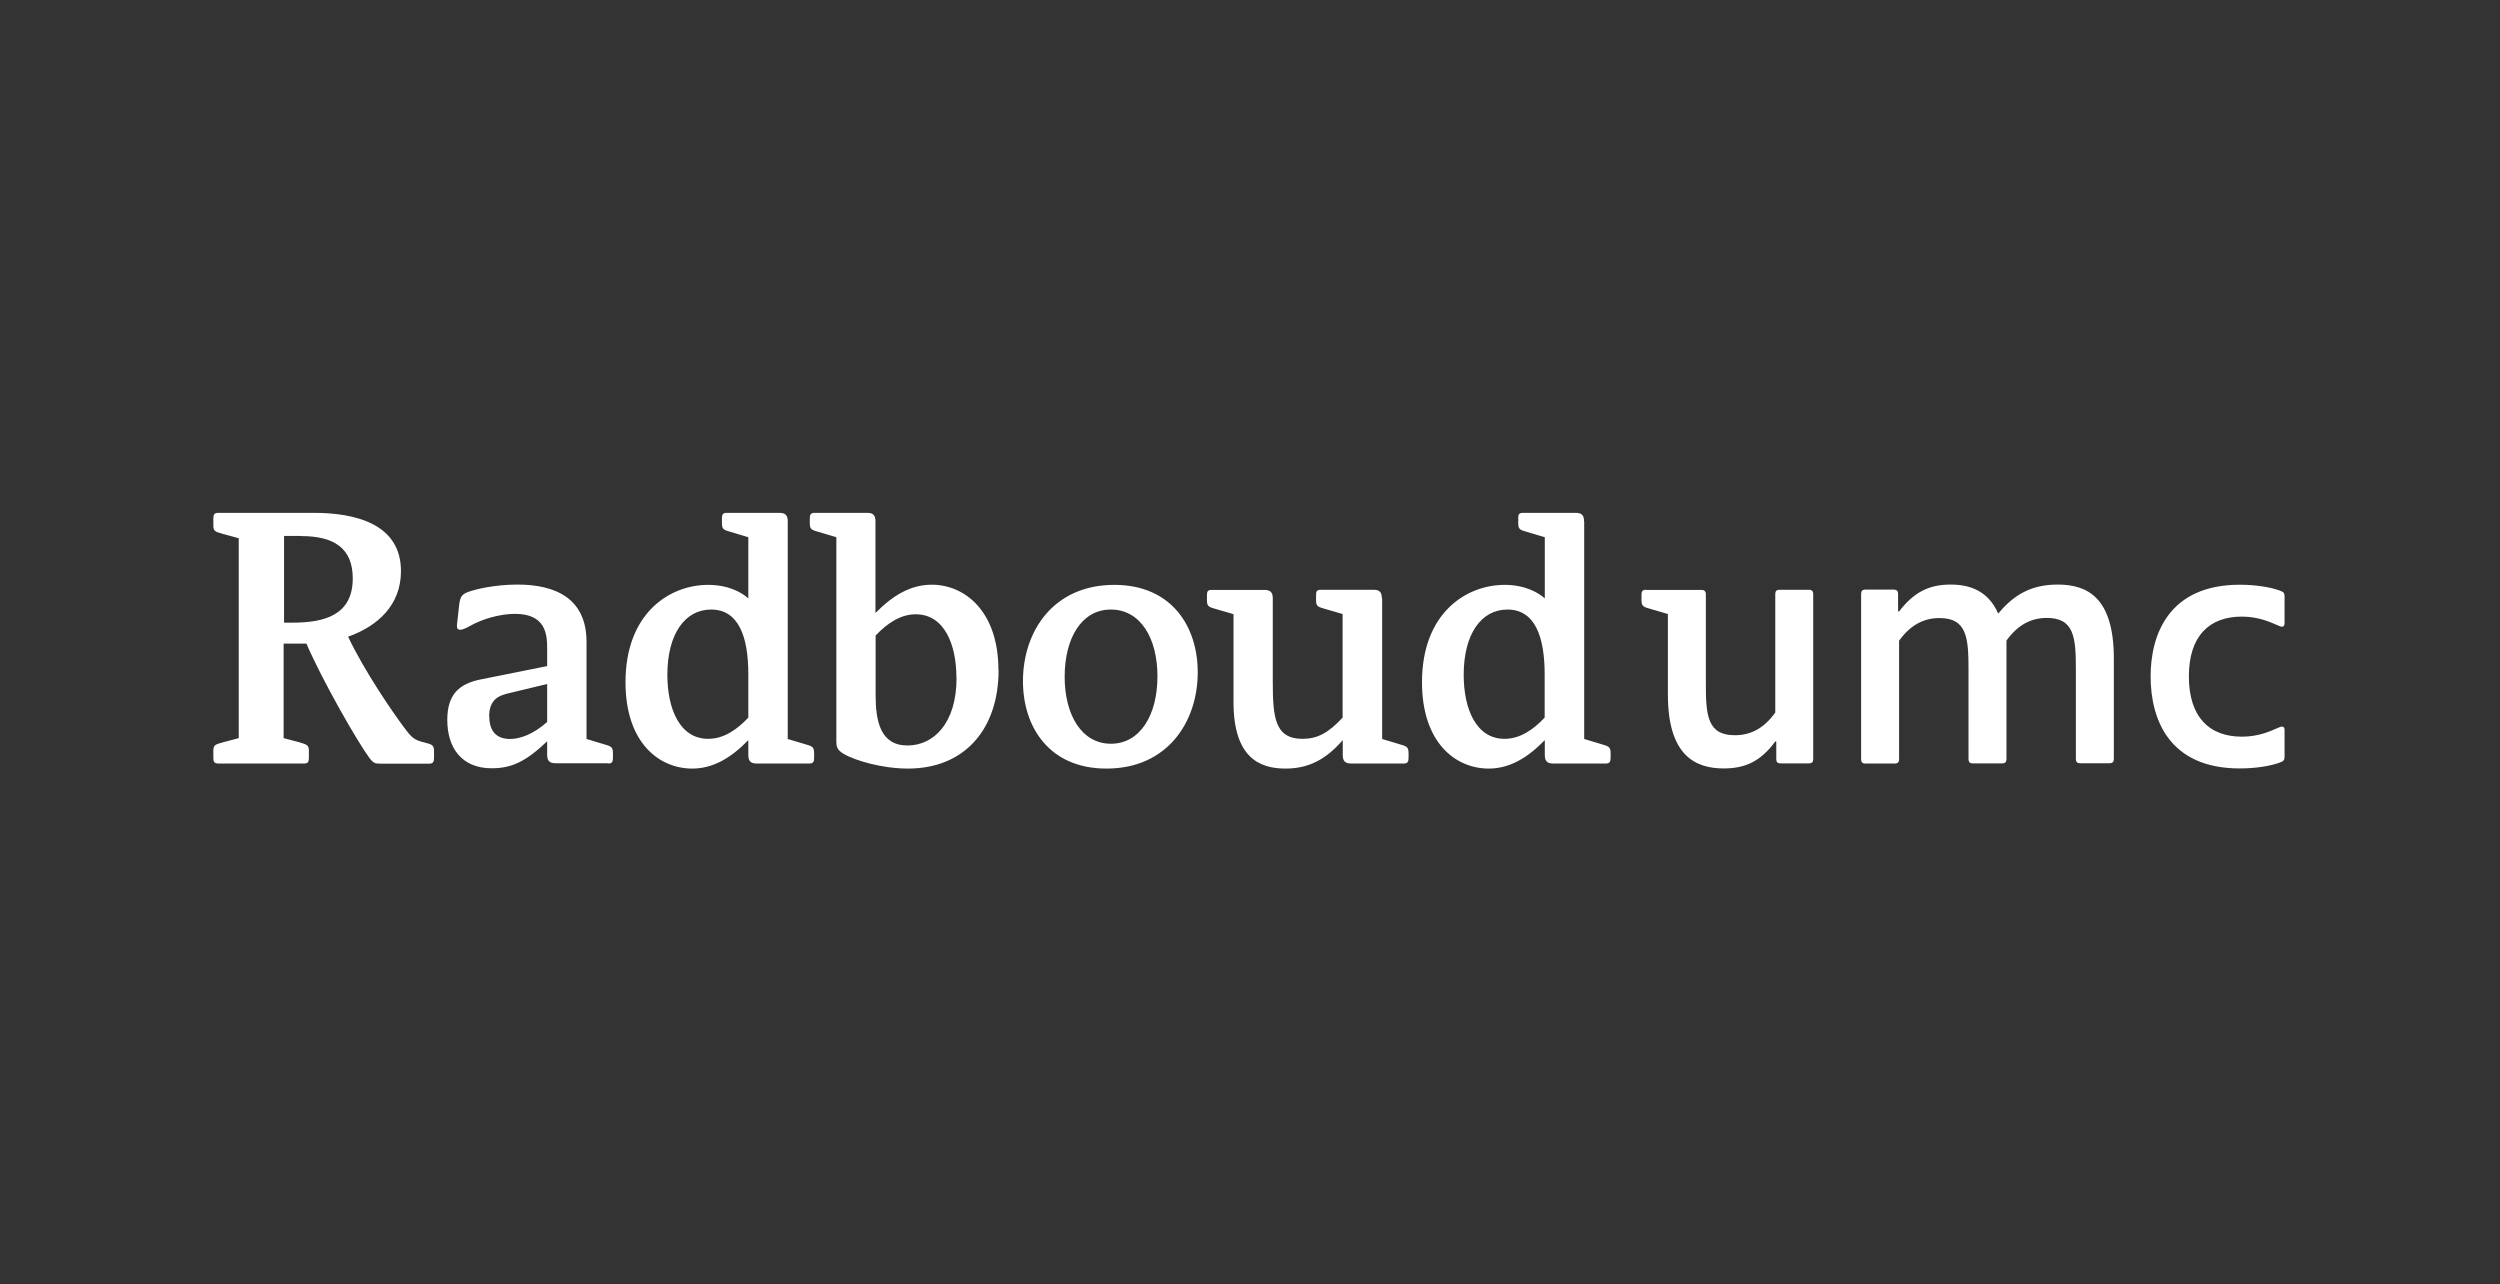 <svg xmlns="http://www.w3.org/2000/svg" width="109" height="56" viewBox="0 0 109 56" fill="none"><rect x="0" y="0" width="109" height="56" fill="#333333" stroke="none"/><g clip-path="url(#clip0_131_73)"><path d="M13.134 23.373C14.569 23.373 15.38 23.908 15.38 25.216C15.38 26.821 14.147 27.148 12.744 27.148H12.385V23.367H13.128L13.134 23.373ZM15.179 27.759C16.488 27.293 17.482 26.368 17.482 24.902C17.482 22.826 15.468 22.36 13.675 22.36H9.51C9.333 22.36 9.302 22.454 9.302 22.605V22.92C9.302 23.172 9.396 23.184 9.724 23.279L10.409 23.467V32.182L9.724 32.364C9.396 32.459 9.302 32.471 9.302 32.729V33.038C9.302 33.195 9.333 33.289 9.51 33.289H13.266C13.442 33.289 13.467 33.195 13.467 33.038V32.729C13.467 32.478 13.373 32.465 13.052 32.364L12.366 32.182V28.061H13.36C14.065 29.697 15.594 32.352 16.091 33.025C16.28 33.277 16.343 33.296 16.607 33.296H18.715C18.891 33.296 18.923 33.201 18.923 33.044V32.736C18.923 32.44 18.765 32.452 18.501 32.371C18.073 32.264 17.966 32.188 17.627 31.729C17.098 31.024 15.884 29.25 15.179 27.765V27.759ZM21.326 31.244C21.326 30.477 21.773 30.319 22.182 30.225L23.856 29.822V31.477C23.264 32.006 22.685 32.22 22.232 32.22C21.83 32.22 21.333 32.05 21.333 31.238L21.326 31.244ZM32.627 31.288C32.13 31.817 31.551 32.213 30.878 32.213C29.632 32.213 29.097 30.898 29.097 29.42C29.097 27.651 29.858 26.576 31.004 26.576C32.205 26.576 32.627 27.759 32.627 29.401V31.288ZM34.345 22.731C34.345 22.498 34.269 22.36 33.986 22.36H31.677C31.501 22.36 31.476 22.454 31.476 22.605V22.813C31.476 23.096 31.57 23.109 31.897 23.203L32.627 23.423V26.091C32.363 25.846 31.771 25.5 30.878 25.5C29.191 25.5 27.272 26.733 27.272 29.747C27.272 32.383 28.738 33.51 30.179 33.51C31.098 33.51 31.878 33.038 32.627 32.27V32.912C32.627 33.151 32.702 33.289 32.986 33.289H35.295C35.465 33.289 35.496 33.195 35.496 33.038V32.836C35.496 32.553 35.402 32.534 35.081 32.44L34.345 32.22V22.731ZM60.249 26.085C60.249 25.852 60.174 25.714 59.891 25.714H57.582C57.393 25.714 57.38 25.808 57.38 25.965V26.167C57.38 26.45 57.475 26.462 57.802 26.557L58.538 26.771V31.288C57.915 31.962 57.431 32.213 56.789 32.213C55.587 32.213 55.493 31.288 55.493 29.715V26.091C55.493 25.858 55.417 25.72 55.134 25.72H52.825C52.636 25.72 52.623 25.814 52.623 25.971V26.173C52.623 26.456 52.718 26.469 53.045 26.563L53.781 26.777V30.603C53.781 33.019 54.901 33.51 56.046 33.51C57.072 33.51 57.821 33.1 58.544 32.27V32.912C58.544 33.151 58.62 33.289 58.903 33.289H61.212C61.382 33.289 61.413 33.195 61.413 33.038V32.836C61.413 32.553 61.319 32.534 60.992 32.44L60.262 32.22V26.085H60.249ZM26.524 33.289C26.7 33.289 26.725 33.195 26.725 33.038V32.836C26.725 32.553 26.631 32.534 26.303 32.44L25.573 32.22V27.991C25.573 26.116 24.258 25.487 22.559 25.487C21.54 25.487 20.722 25.707 20.565 25.758C20.137 25.884 20.062 25.99 20.017 26.399L19.923 27.243C19.91 27.394 19.955 27.456 20.062 27.456C20.2 27.456 20.389 27.349 20.502 27.287C21.018 26.991 21.798 26.764 22.453 26.764C23.793 26.764 23.856 27.658 23.856 28.262V29.042L20.968 29.621C20.017 29.81 19.502 30.275 19.502 31.389C19.502 32.603 20.125 33.497 21.439 33.497C22.295 33.497 22.918 33.214 23.856 32.32V32.899C23.856 33.138 23.931 33.277 24.214 33.277H26.524V33.289ZM41.706 29.552C41.706 31.553 40.694 32.503 39.567 32.503C38.384 32.503 38.177 31.446 38.177 30.3V27.708C38.68 27.18 39.259 26.783 39.926 26.783C41.172 26.783 41.7 28.098 41.7 29.546L41.706 29.552ZM43.531 29.212C43.531 26.651 42.065 25.493 40.624 25.493C39.718 25.493 38.938 25.946 38.17 26.727V22.731C38.17 22.498 38.095 22.36 37.818 22.36H35.509C35.339 22.36 35.307 22.454 35.307 22.605V22.813C35.307 23.096 35.402 23.109 35.729 23.203L36.465 23.423V32.32C36.465 32.528 36.484 32.685 36.761 32.855C37.264 33.163 38.479 33.51 39.586 33.51C42.084 33.51 43.538 31.76 43.538 29.218L43.531 29.212ZM67.347 31.288C66.85 31.817 66.271 32.213 65.598 32.213C64.352 32.213 63.817 30.898 63.817 29.42C63.817 27.651 64.578 26.576 65.724 26.576C66.925 26.576 67.347 27.759 67.347 29.401V31.288ZM69.065 22.731C69.065 22.498 68.989 22.36 68.706 22.36H66.397C66.208 22.36 66.195 22.454 66.195 22.605V22.813C66.195 23.096 66.29 23.109 66.617 23.203L67.353 23.423V26.091C67.089 25.846 66.498 25.5 65.604 25.5C63.918 25.5 61.999 26.733 61.999 29.747C61.999 32.383 63.465 33.51 64.906 33.51C65.824 33.51 66.605 33.038 67.353 32.27V32.912C67.353 33.151 67.429 33.289 67.712 33.289H70.021C70.191 33.289 70.222 33.195 70.222 33.038V32.836C70.222 32.553 70.128 32.534 69.801 32.44L69.071 32.22V22.731H69.065ZM48.433 32.427C47.168 32.427 46.419 31.181 46.419 29.508C46.419 27.834 47.149 26.576 48.433 26.576C49.716 26.576 50.465 27.809 50.465 29.489C50.465 31.169 49.716 32.427 48.433 32.427ZM48.244 33.51C50.893 33.51 52.221 31.483 52.221 29.313C52.221 27.299 51.069 25.5 48.584 25.5C45.928 25.5 44.601 27.526 44.601 29.697C44.601 31.71 45.759 33.51 48.238 33.51H48.244Z" fill="white"></path><path d="M99.607 26.01C99.607 25.827 99.544 25.808 99.386 25.745C98.996 25.601 98.342 25.494 97.656 25.494C94.579 25.494 93.767 27.645 93.767 29.489C93.767 31.333 94.548 33.504 97.656 33.504C98.342 33.504 98.996 33.397 99.386 33.252C99.544 33.189 99.607 33.17 99.607 32.987V31.836C99.607 31.729 99.575 31.679 99.493 31.679C99.449 31.679 99.368 31.71 99.229 31.773C98.984 31.88 98.468 32.119 97.744 32.119C96.309 32.119 95.435 31.245 95.435 29.489C95.435 27.734 96.322 26.884 97.744 26.884C98.461 26.884 98.977 27.123 99.229 27.23C99.374 27.293 99.449 27.325 99.493 27.325C99.569 27.325 99.607 27.274 99.607 27.167V26.01ZM71.77 25.714C71.581 25.714 71.569 25.808 71.569 25.965V26.167C71.569 26.45 71.663 26.463 71.99 26.557L72.72 26.771V30.282C72.72 32.937 73.909 33.504 75.155 33.504C76.156 33.504 76.798 33.145 77.402 32.327H77.446V33.094C77.446 33.22 77.49 33.283 77.635 33.283H78.868C79.006 33.283 79.056 33.22 79.056 33.094V25.903C79.056 25.777 78.994 25.714 78.868 25.714H77.59C77.452 25.714 77.402 25.777 77.402 25.903V31.068C76.917 31.742 76.345 32.056 75.64 32.056C74.438 32.056 74.375 31.182 74.375 29.81V25.909C74.375 25.783 74.312 25.72 74.186 25.72H71.77V25.714ZM81.145 33.101C81.145 33.227 81.189 33.29 81.334 33.29H82.612C82.75 33.29 82.8 33.227 82.8 33.101V27.935C83.285 27.262 83.864 26.947 84.562 26.947C85.764 26.947 85.827 27.822 85.827 29.193V33.094C85.827 33.22 85.877 33.283 86.016 33.283H87.293C87.431 33.283 87.482 33.22 87.482 33.094V27.929C87.966 27.255 88.545 26.941 89.243 26.941C90.445 26.941 90.508 27.815 90.508 29.187V33.088C90.508 33.214 90.558 33.277 90.697 33.277H91.974C92.113 33.277 92.163 33.214 92.163 33.088V28.709C92.163 26.035 90.993 25.487 89.715 25.487C88.608 25.487 87.828 25.896 87.123 26.752C86.683 25.758 85.89 25.487 85.047 25.487C84.065 25.487 83.423 25.852 82.8 26.658H82.756V25.896C82.756 25.77 82.693 25.707 82.567 25.707H81.334C81.196 25.707 81.145 25.77 81.145 25.896V33.088V33.101Z" fill="white"></path></g><defs><clipPath id="clip0_131_73"><rect width="90.607" height="27.685" fill="white" transform="translate(9 14)"></rect></clipPath></defs></svg>